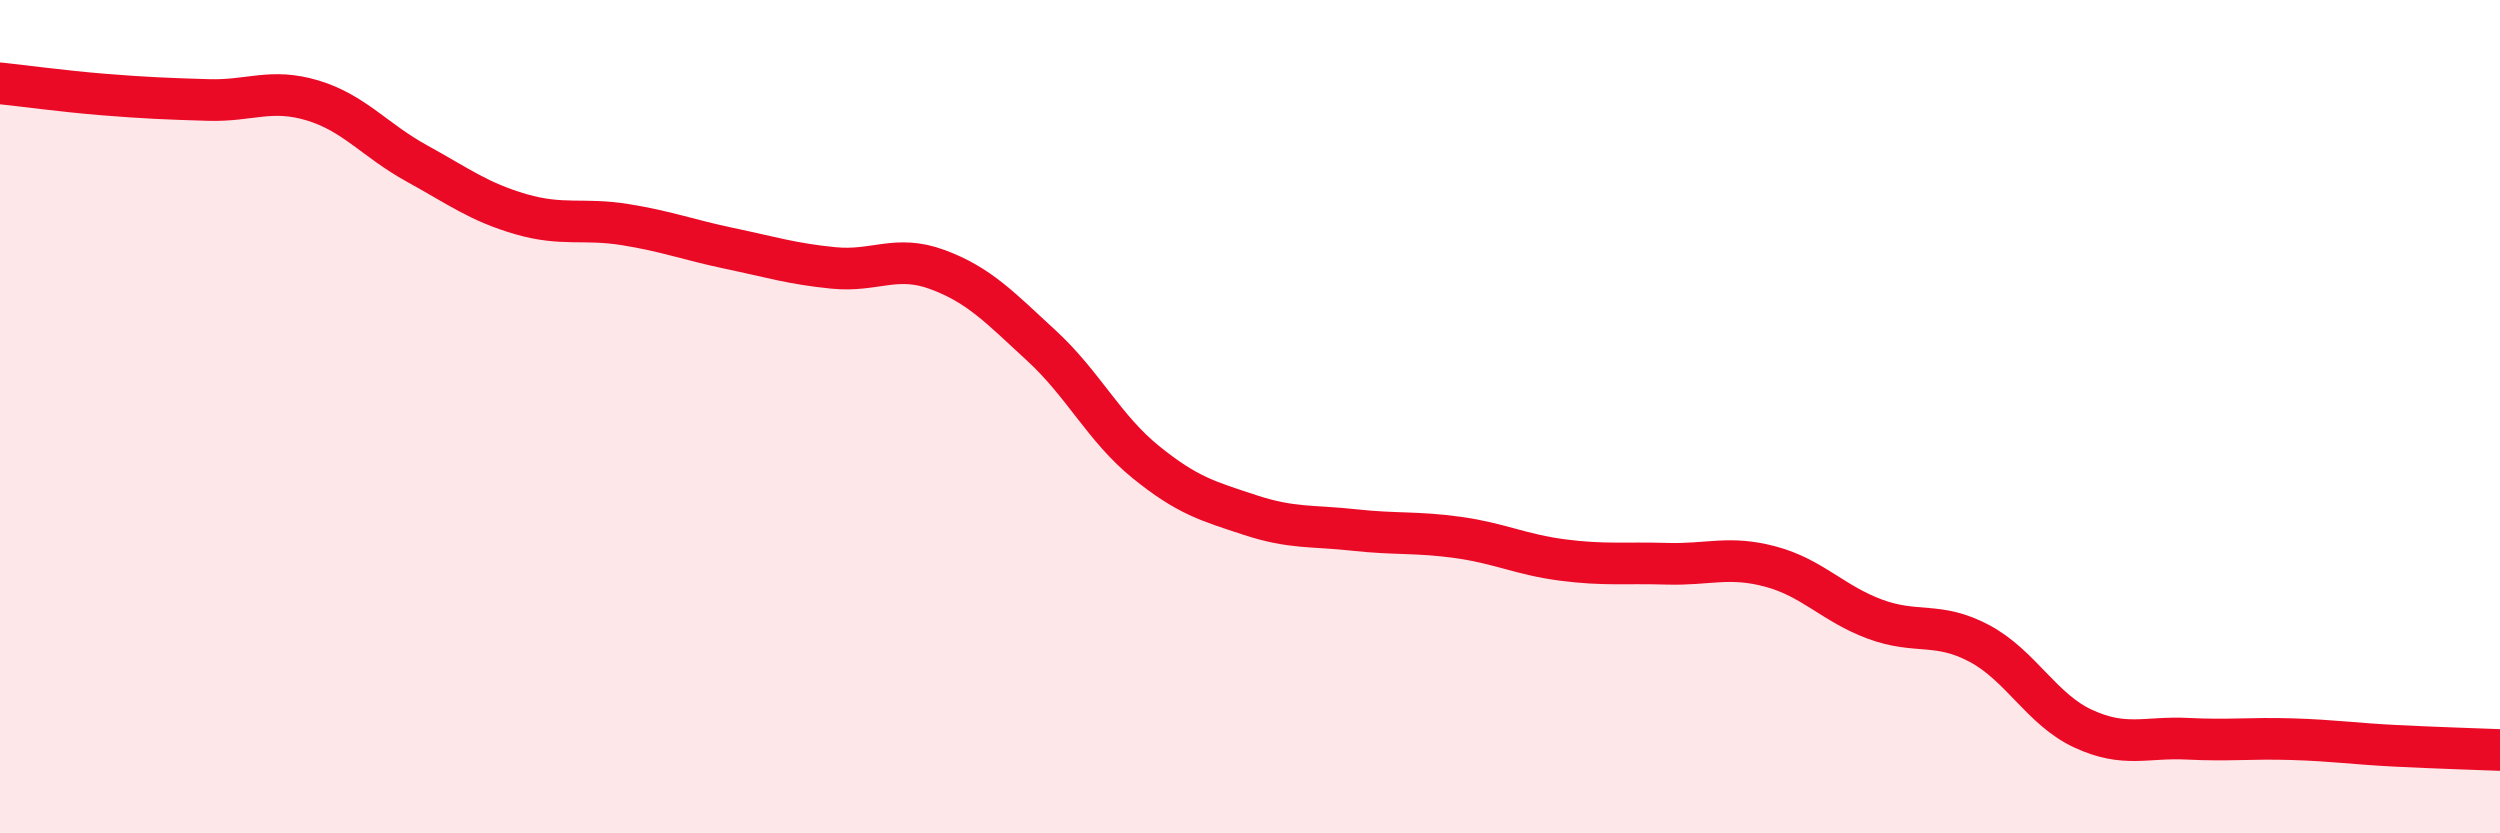 
    <svg width="60" height="20" viewBox="0 0 60 20" xmlns="http://www.w3.org/2000/svg">
      <path
        d="M 0,2 C 0.5,2.05 1.5,2.19 2.5,2.27 C 3.5,2.35 4,2.37 5,2.4 C 6,2.43 6.5,2.11 7.5,2.41 C 8.5,2.71 9,3.37 10,3.92 C 11,4.47 11.5,4.85 12.5,5.14 C 13.5,5.43 14,5.23 15,5.39 C 16,5.55 16.5,5.75 17.5,5.96 C 18.5,6.17 19,6.33 20,6.43 C 21,6.53 21.5,6.1 22.5,6.47 C 23.5,6.84 24,7.38 25,8.3 C 26,9.22 26.5,10.28 27.5,11.09 C 28.5,11.9 29,12.03 30,12.36 C 31,12.69 31.5,12.61 32.5,12.72 C 33.5,12.83 34,12.76 35,12.9 C 36,13.04 36.5,13.31 37.5,13.44 C 38.5,13.57 39,13.5 40,13.53 C 41,13.56 41.5,13.33 42.5,13.6 C 43.5,13.87 44,14.49 45,14.86 C 46,15.23 46.5,14.91 47.5,15.44 C 48.5,15.97 49,17.03 50,17.49 C 51,17.95 51.5,17.68 52.5,17.73 C 53.5,17.78 54,17.71 55,17.74 C 56,17.77 56.5,17.85 57.5,17.9 C 58.5,17.95 59.5,17.98 60,18L60 20L0 20Z"
        fill="#EB0A25"
        opacity="0.1"
        stroke-linecap="round"
        stroke-linejoin="round"
      />
      <path
        d="M 0,2 C 0.5,2.05 1.5,2.19 2.5,2.27 C 3.5,2.35 4,2.37 5,2.4 C 6,2.43 6.5,2.11 7.5,2.41 C 8.5,2.71 9,3.37 10,3.92 C 11,4.47 11.5,4.85 12.5,5.14 C 13.5,5.43 14,5.23 15,5.39 C 16,5.55 16.5,5.75 17.5,5.96 C 18.5,6.17 19,6.33 20,6.43 C 21,6.53 21.5,6.1 22.5,6.47 C 23.5,6.84 24,7.38 25,8.3 C 26,9.22 26.5,10.28 27.5,11.09 C 28.5,11.9 29,12.03 30,12.36 C 31,12.69 31.5,12.61 32.5,12.72 C 33.5,12.83 34,12.76 35,12.9 C 36,13.04 36.5,13.31 37.5,13.44 C 38.5,13.57 39,13.5 40,13.53 C 41,13.56 41.5,13.33 42.5,13.6 C 43.5,13.87 44,14.49 45,14.86 C 46,15.23 46.5,14.91 47.5,15.44 C 48.5,15.97 49,17.03 50,17.49 C 51,17.95 51.5,17.68 52.5,17.73 C 53.5,17.78 54,17.71 55,17.74 C 56,17.77 56.5,17.85 57.5,17.9 C 58.5,17.95 59.5,17.98 60,18"
        stroke="#EB0A25"
        stroke-width="1"
        fill="none"
        stroke-linecap="round"
        stroke-linejoin="round"
      />
    </svg>
  